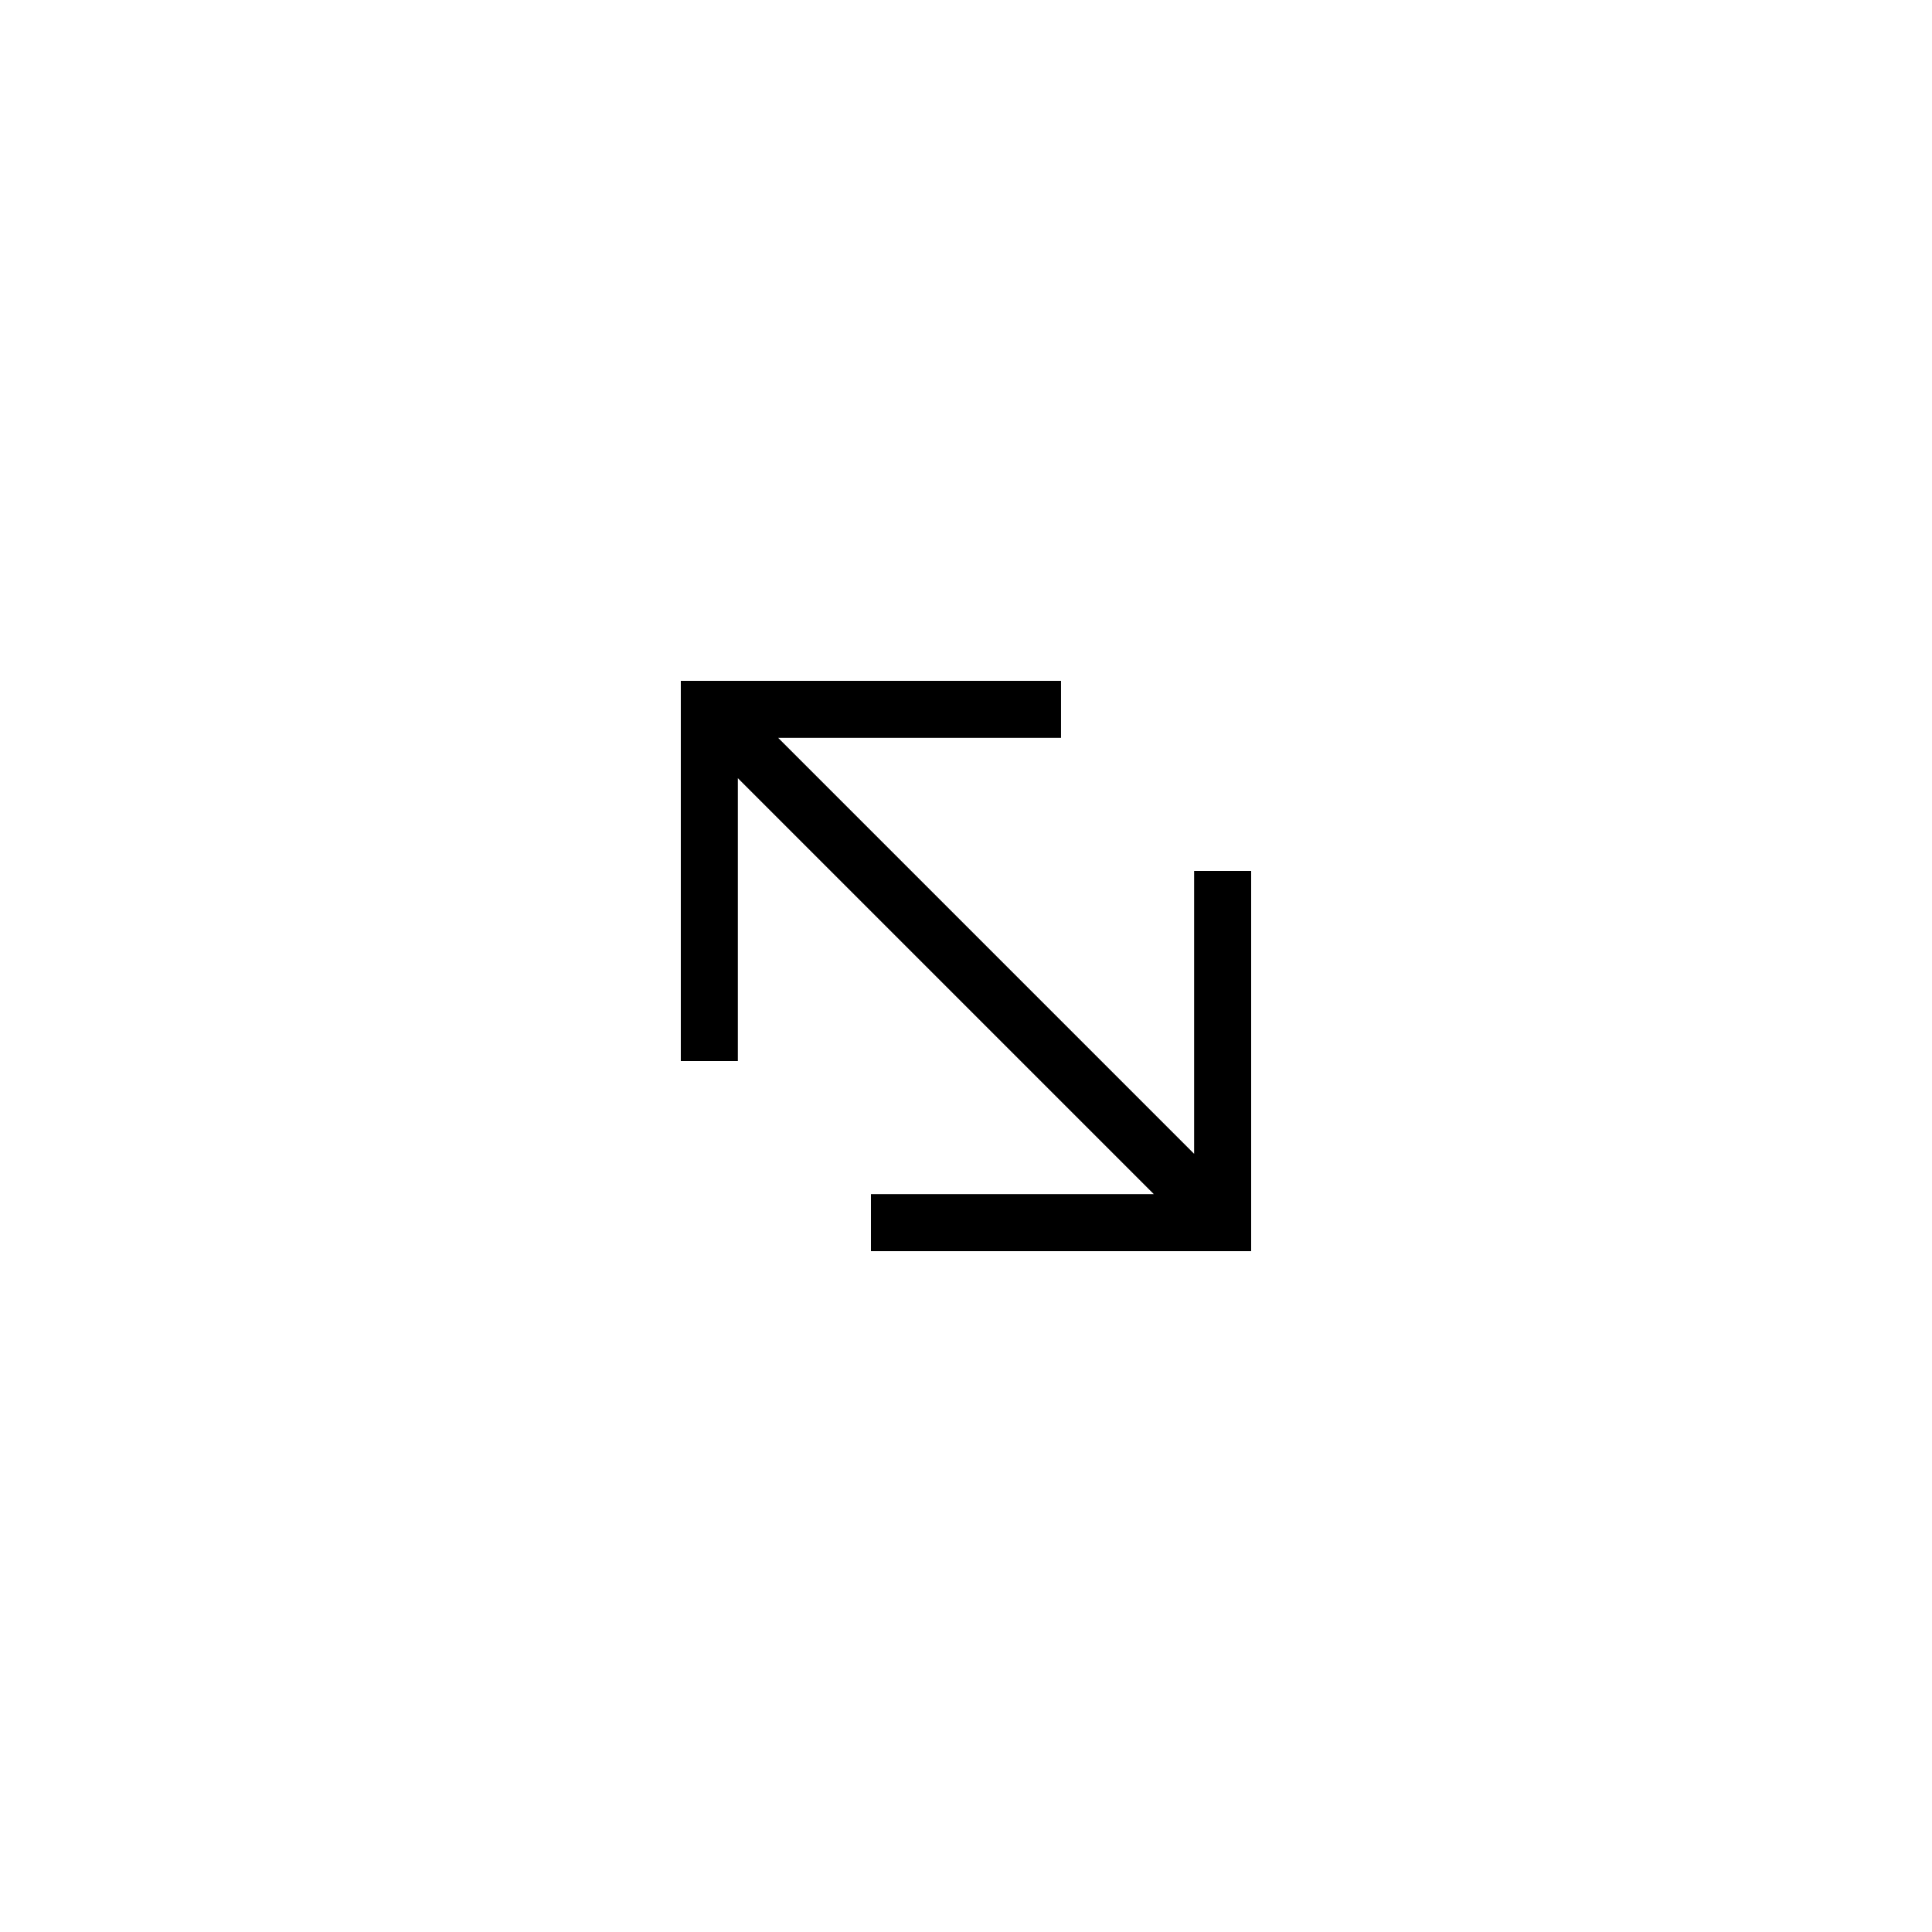 <?xml version="1.0" encoding="UTF-8"?>
<!-- Uploaded to: ICON Repo, www.iconrepo.com, Generator: ICON Repo Mixer Tools -->
<svg fill="#000000" width="800px" height="800px" version="1.1" viewBox="144 144 512 512" xmlns="http://www.w3.org/2000/svg">
 <path d="m449.77 460.46h-74.961v15.113h100.76v-100.76h-15.113v74.961l-110.23-110.23h74.957v-15.117h-100.76v100.76h15.117v-74.957z"/>
</svg>